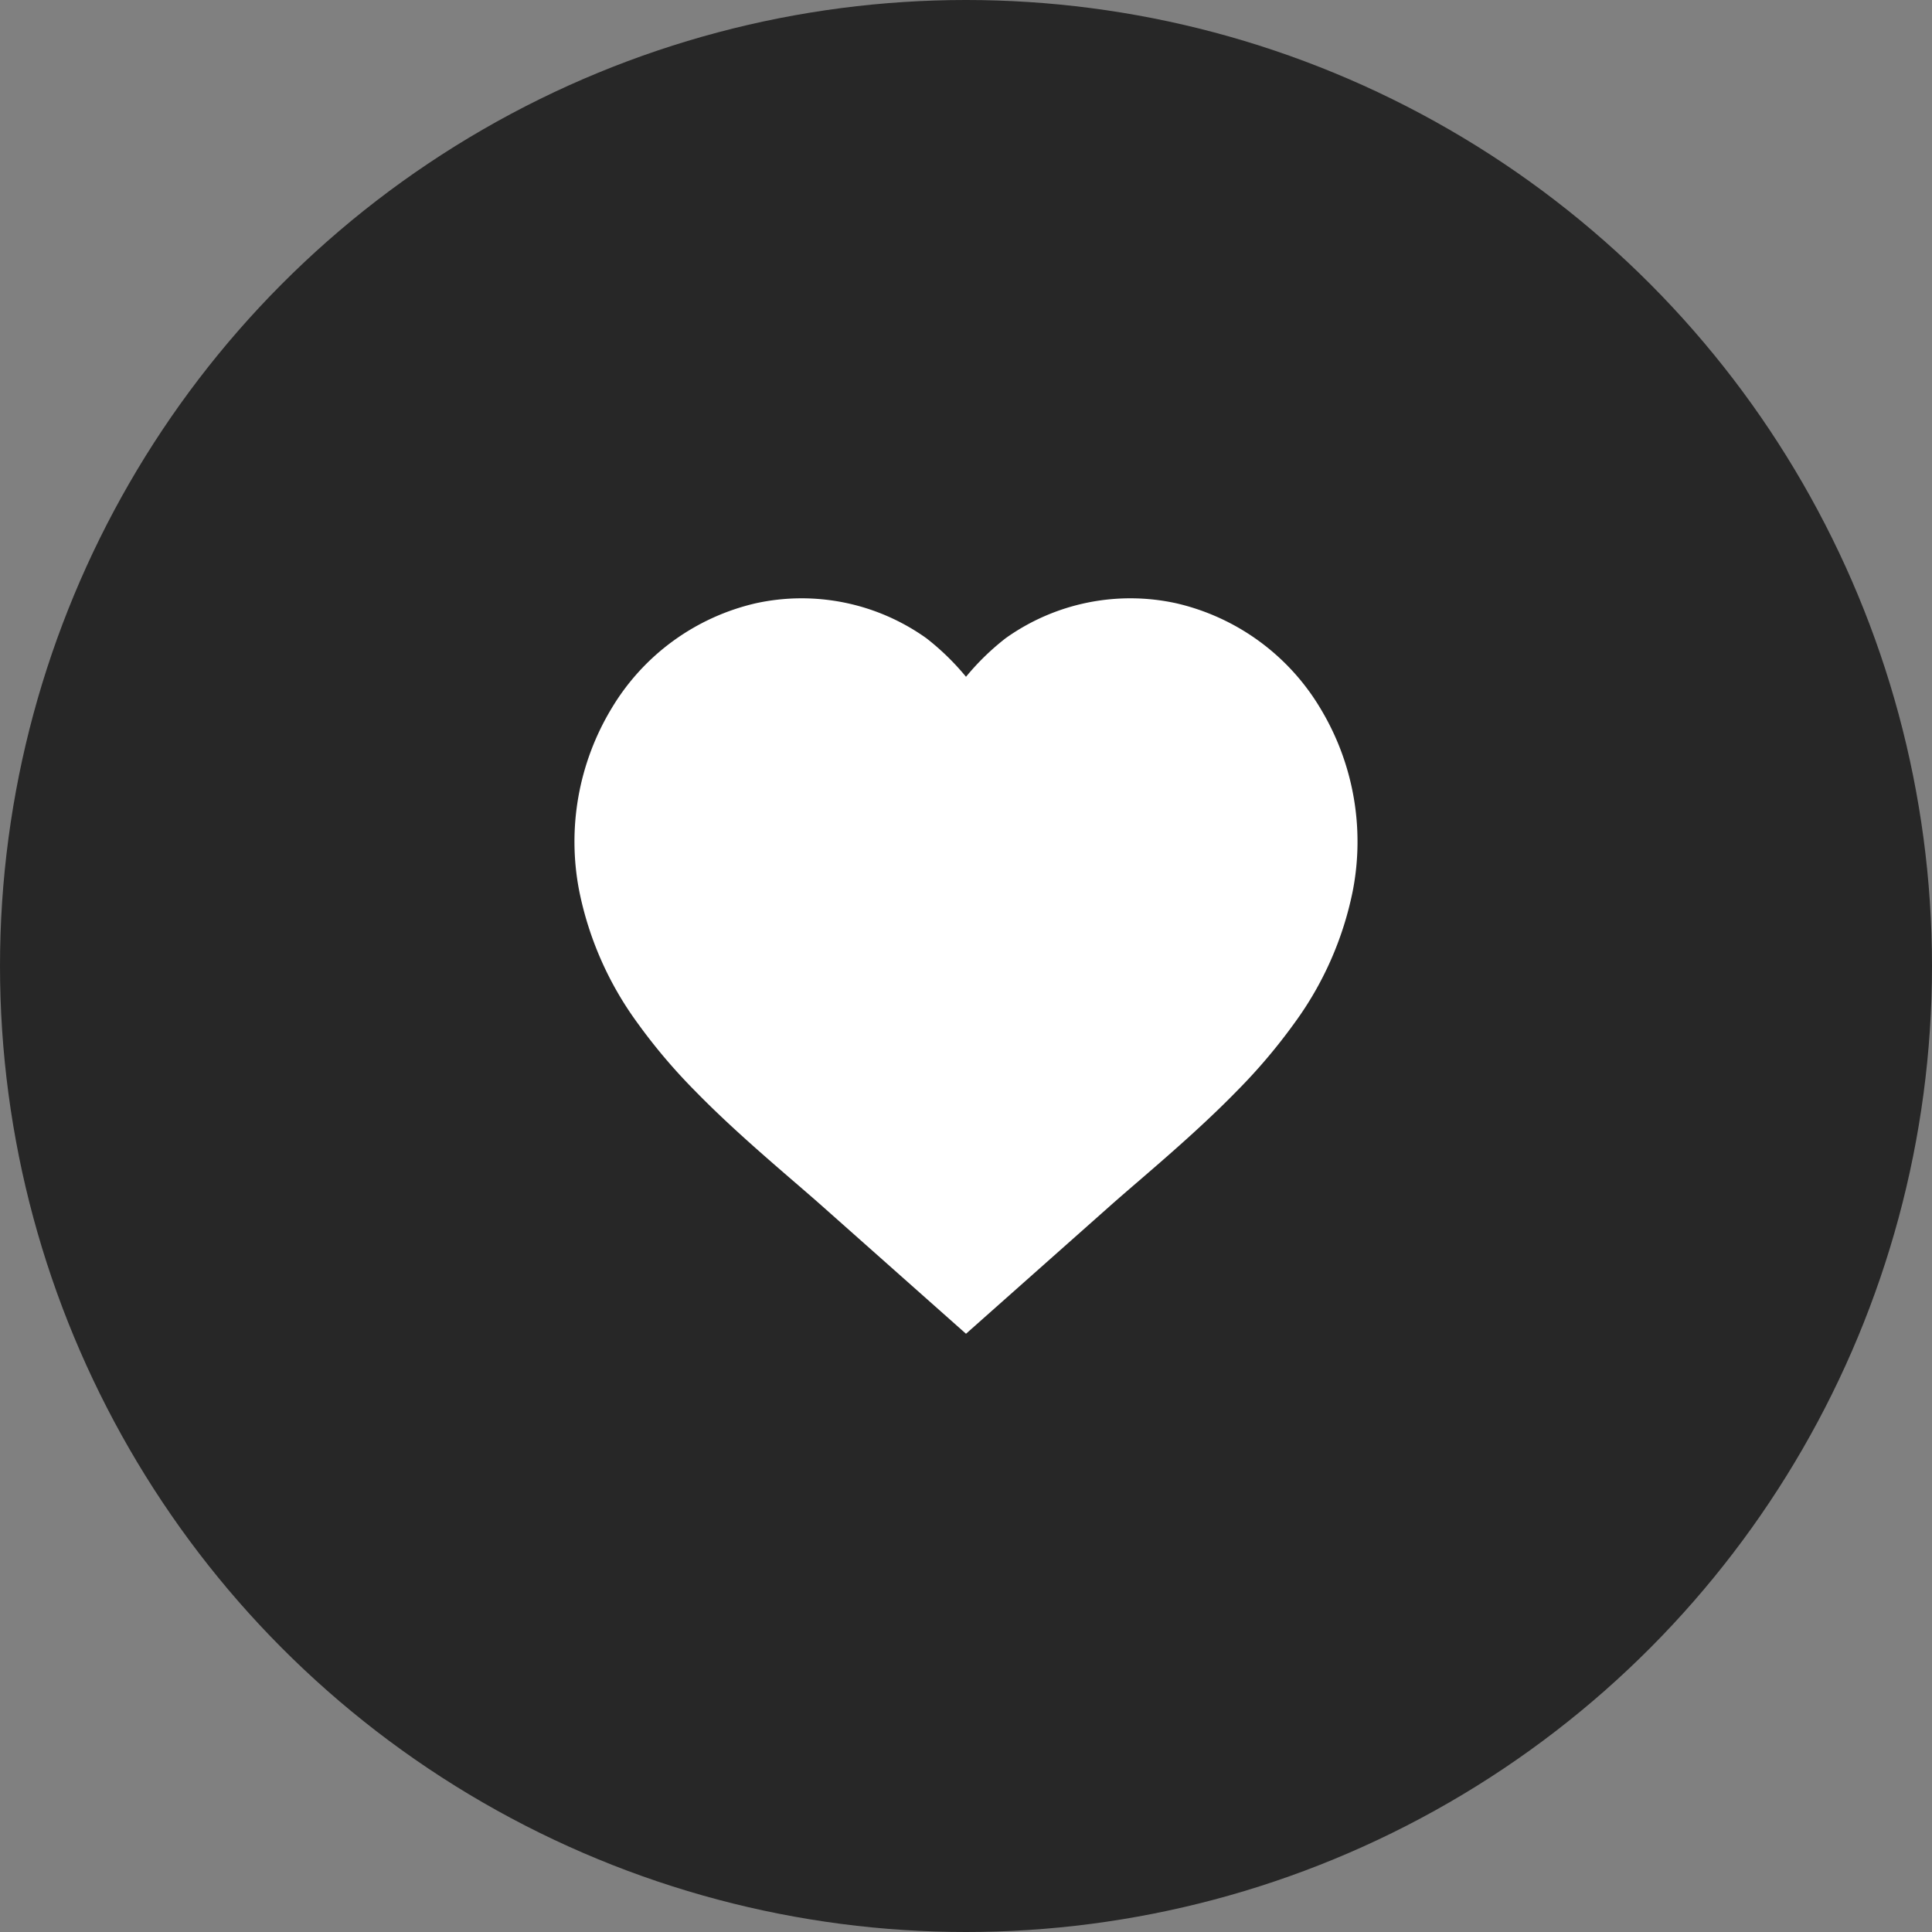<svg xmlns="http://www.w3.org/2000/svg" xmlns:xlink="http://www.w3.org/1999/xlink" width="142" height="142" viewBox="0 0 142 142"><rect x="0" y="0" width="142" height="142" fill="#808080" stroke="none"/><defs><clipPath id="a"><rect width="57.549" height="54.059" fill="none"/></clipPath></defs><g transform="translate(-476 -1881)"><circle cx="71" cy="71" r="71" transform="translate(476 1881)" fill="#272727"/><g transform="translate(518.226 1924.971)"><g clip-path="url(#a)"><path d="M28.774,54.059l-10.65-9.453c-.539-.478-1.206-1.054-1.913-1.663-2.2-1.9-4.947-4.265-7.381-6.763a41.658,41.658,0,0,1-4.194-4.953A24.661,24.661,0,0,1,.347,21.516,18.947,18.947,0,0,1,2.741,8.068,16.715,16.715,0,0,1,13.309.372,15.782,15.782,0,0,1,25.86,2.937a18.442,18.442,0,0,1,2.914,2.835,18.42,18.42,0,0,1,2.914-2.835A15.782,15.782,0,0,1,44.24.372a16.715,16.715,0,0,1,10.568,7.7A18.949,18.949,0,0,1,57.2,21.516a24.665,24.665,0,0,1-4.289,9.712,41.658,41.658,0,0,1-4.194,4.953c-2.435,2.5-5.177,4.863-7.381,6.763-.707.609-1.374,1.185-1.913,1.663Z" transform="translate(0 0)" fill="#fff"/></g></g></g></svg>